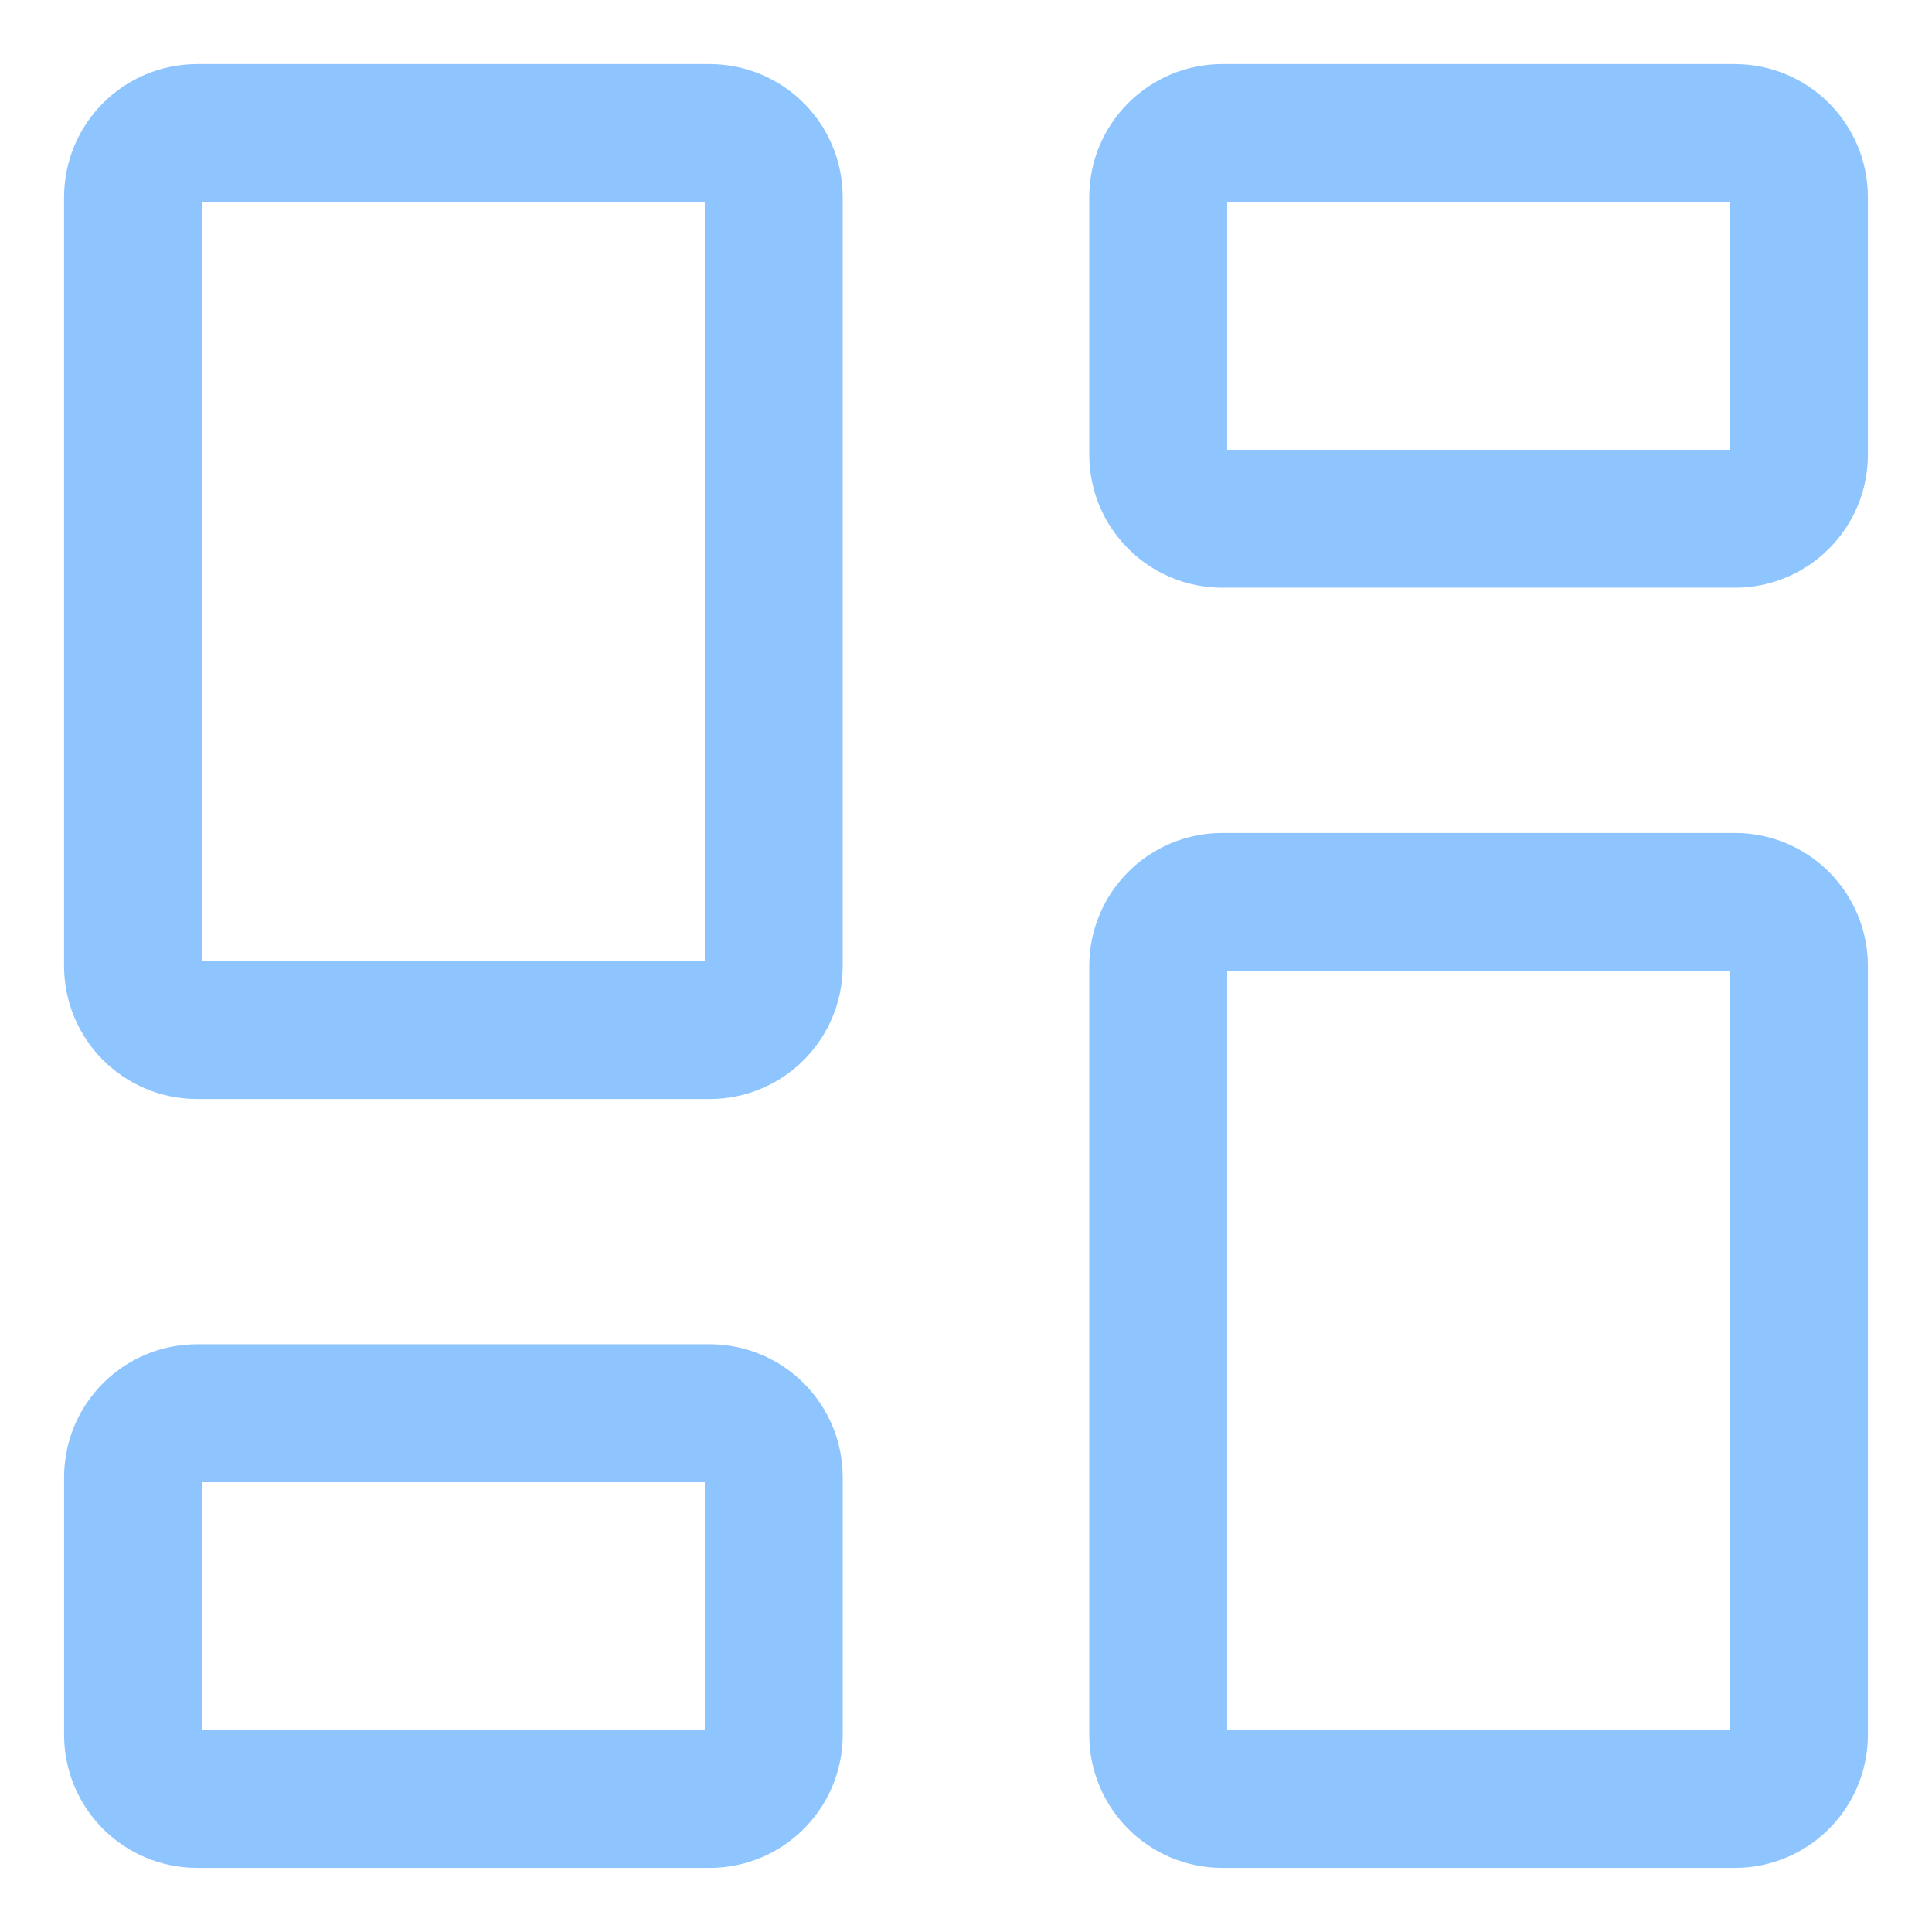 <svg xmlns="http://www.w3.org/2000/svg" fill="none" viewBox="-3.57 -3.57 100 100" id="Dashboard-3--Streamline-Core" height="100" width="100"><desc>Dashboard 3 Streamline Icon: https://streamlinehq.com</desc><g id="dashboard-3--app-application-dashboard-home-layout-vertical"><path id="Vector" stroke="#8ec5ff" stroke-linecap="round" stroke-linejoin="round" d="M86.227 43.114H59.696c-1.832 0 -3.316 1.485 -3.316 3.316v39.797c0 1.831 1.485 3.316 3.316 3.316h26.531c1.831 0 3.316 -1.485 3.316 -3.316V46.43c0 -1.832 -1.485 -3.316 -3.316 -3.316Z" stroke-width="7.14"></path><path id="Vector_2" stroke="#8ec5ff" stroke-linecap="round" stroke-linejoin="round" d="M86.227 3.316H59.696c-1.832 0 -3.316 1.485 -3.316 3.316v13.332c0 1.832 1.485 3.316 3.316 3.316h26.531c1.831 0 3.316 -1.485 3.316 -3.316V6.633c0 -1.832 -1.485 -3.316 -3.316 -3.316Z" stroke-width="7.14"></path><path id="Vector_3" stroke="#8ec5ff" stroke-linecap="round" stroke-linejoin="round" d="M33.164 3.316H6.633C4.801 3.316 3.316 4.801 3.316 6.633v39.797c0 1.832 1.485 3.316 3.316 3.316h26.531c1.832 0 3.316 -1.485 3.316 -3.316V6.633c0 -1.832 -1.485 -3.316 -3.316 -3.316Z" stroke-width="7.14"></path><path id="Vector_4" stroke="#8ec5ff" stroke-linecap="round" stroke-linejoin="round" d="M33.164 69.579H6.633c-1.832 0 -3.316 1.484 -3.316 3.316V86.227c0 1.831 1.485 3.316 3.316 3.316h26.531c1.832 0 3.316 -1.485 3.316 -3.316v-13.332c0 -1.832 -1.485 -3.316 -3.316 -3.316Z" stroke-width="7.14"></path></g></svg>